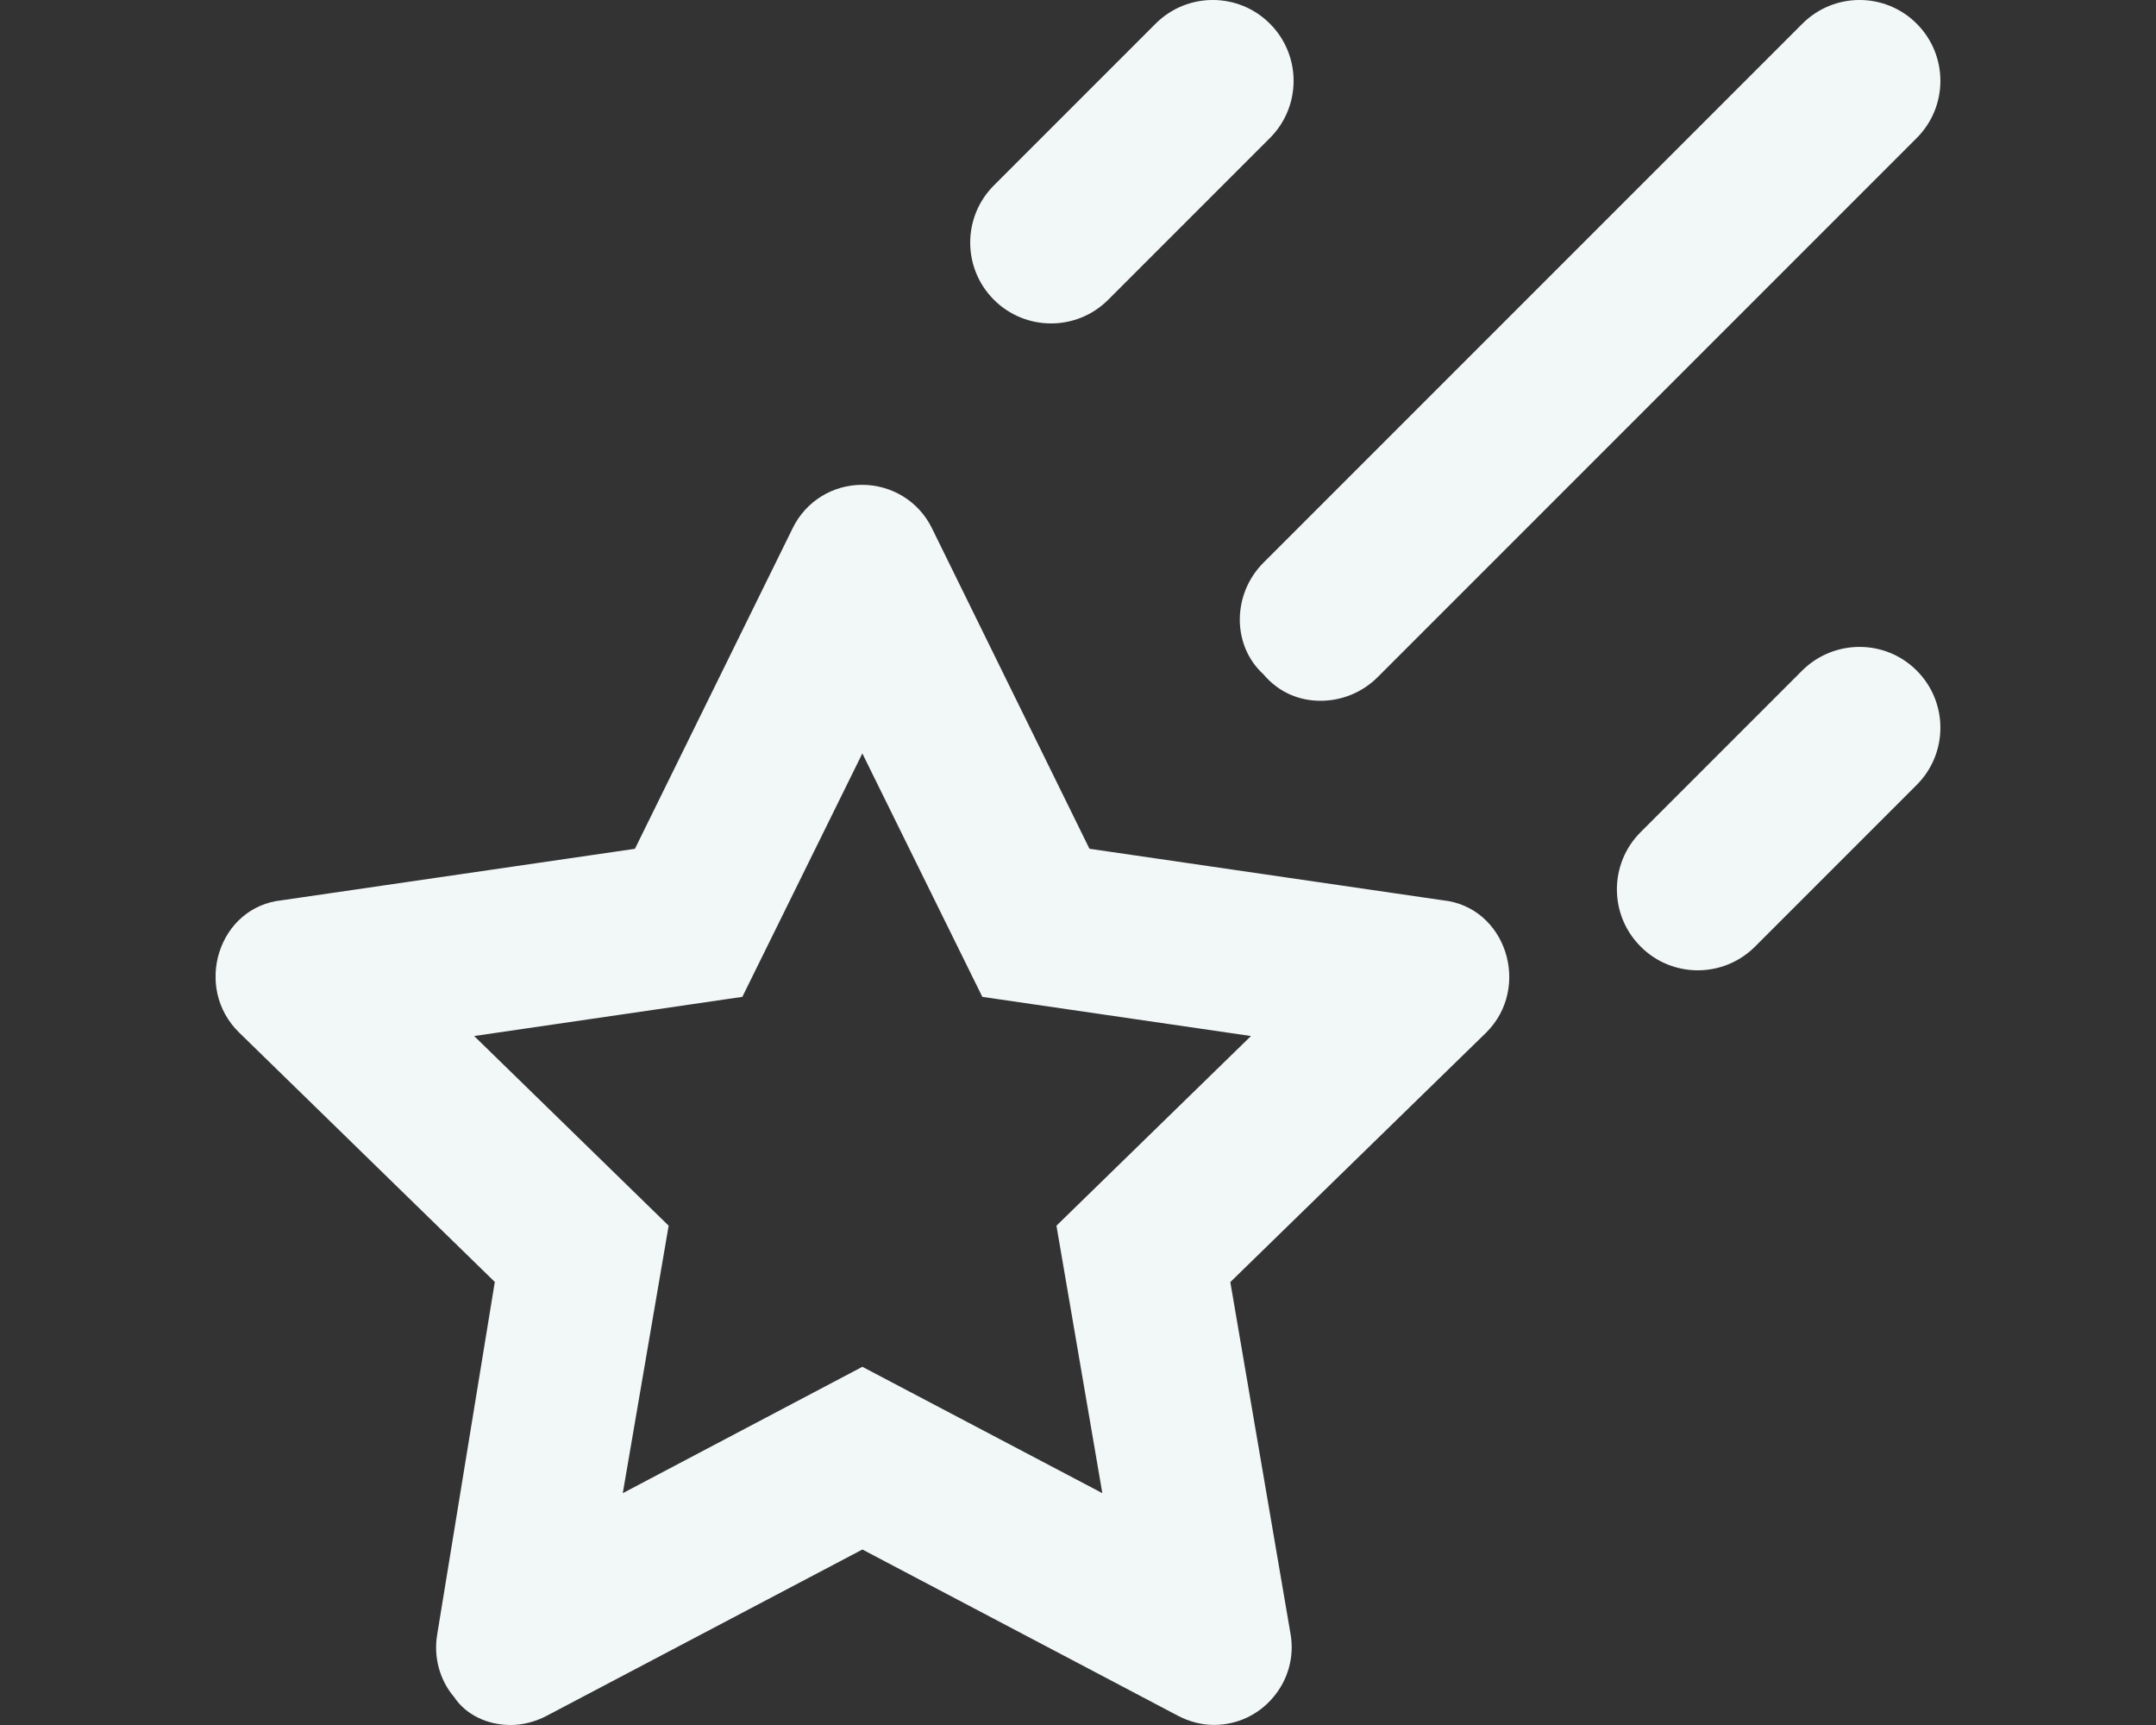 <svg width="80" height="64" viewBox="0 0 80 64" fill="none" xmlns="http://www.w3.org/2000/svg">
<rect x="0" y="0" width="80" height="64" fill="#333333" stroke="none"/>
<g clip-path="url(#clip0_615_1079)">
<path d="M53.525 33.4L40.425 31.49L34.575 19.587C34.088 18.6 33.088 17.988 31.988 17.988C30.894 17.988 29.901 18.602 29.418 19.586L23.559 31.492L10.466 33.4C8.107 33.638 7.157 36.638 8.876 38.312L18.36 47.562L16.223 60.638C16.082 61.466 16.306 62.326 16.853 62.966C17.288 63.625 18.095 64 18.939 64C19.407 64 19.856 63.881 20.279 63.662L32 57.489L43.719 63.662C44.141 63.88 44.582 63.997 45.05 63.997C45.894 63.997 46.7 63.625 47.246 62.969C47.793 62.328 48.031 61.471 47.89 60.642L45.652 47.567L55.14 38.317C56.838 36.638 55.888 33.638 53.525 33.4ZM39.2 45.475L40.903 55.398L31.998 50.71L23.109 55.398L24.811 45.475L17.594 38.438L27.545 36.985L31.998 27.954L36.45 36.985L46.418 38.438L39.2 45.475ZM46.875 25.012C47.463 25.712 48.238 26 49 26C49.763 26 50.535 25.707 51.121 25.121L71.121 5.121C72.293 3.949 72.293 2.051 71.121 0.879C69.949 -0.294 68.051 -0.293 66.879 0.879L46.879 20.879C45.713 22.05 45.713 23.95 46.875 25.012ZM39 12C39.768 12 40.535 11.707 41.121 11.121L47.121 5.121C48.293 3.949 48.293 2.051 47.121 0.879C45.949 -0.294 44.051 -0.293 42.879 0.879L36.879 6.879C35.707 8.051 35.707 9.949 36.879 11.121C37.463 11.707 38.238 12 39 12ZM66.875 24.875L60.875 30.875C59.703 32.047 59.703 33.945 60.875 35.117C61.463 35.712 62.238 36 63 36C63.763 36 64.535 35.707 65.121 35.121L71.121 29.121C72.293 27.949 72.293 26.051 71.121 24.879C69.949 23.706 68.05 23.712 66.875 24.875Z" fill="#F2F7F7"/>
</g>
<defs>
<clipPath id="clip0_615_1079">
<rect width="64" height="64" fill="white" transform="translate(8)"/>
</clipPath>
</defs>
</svg>
